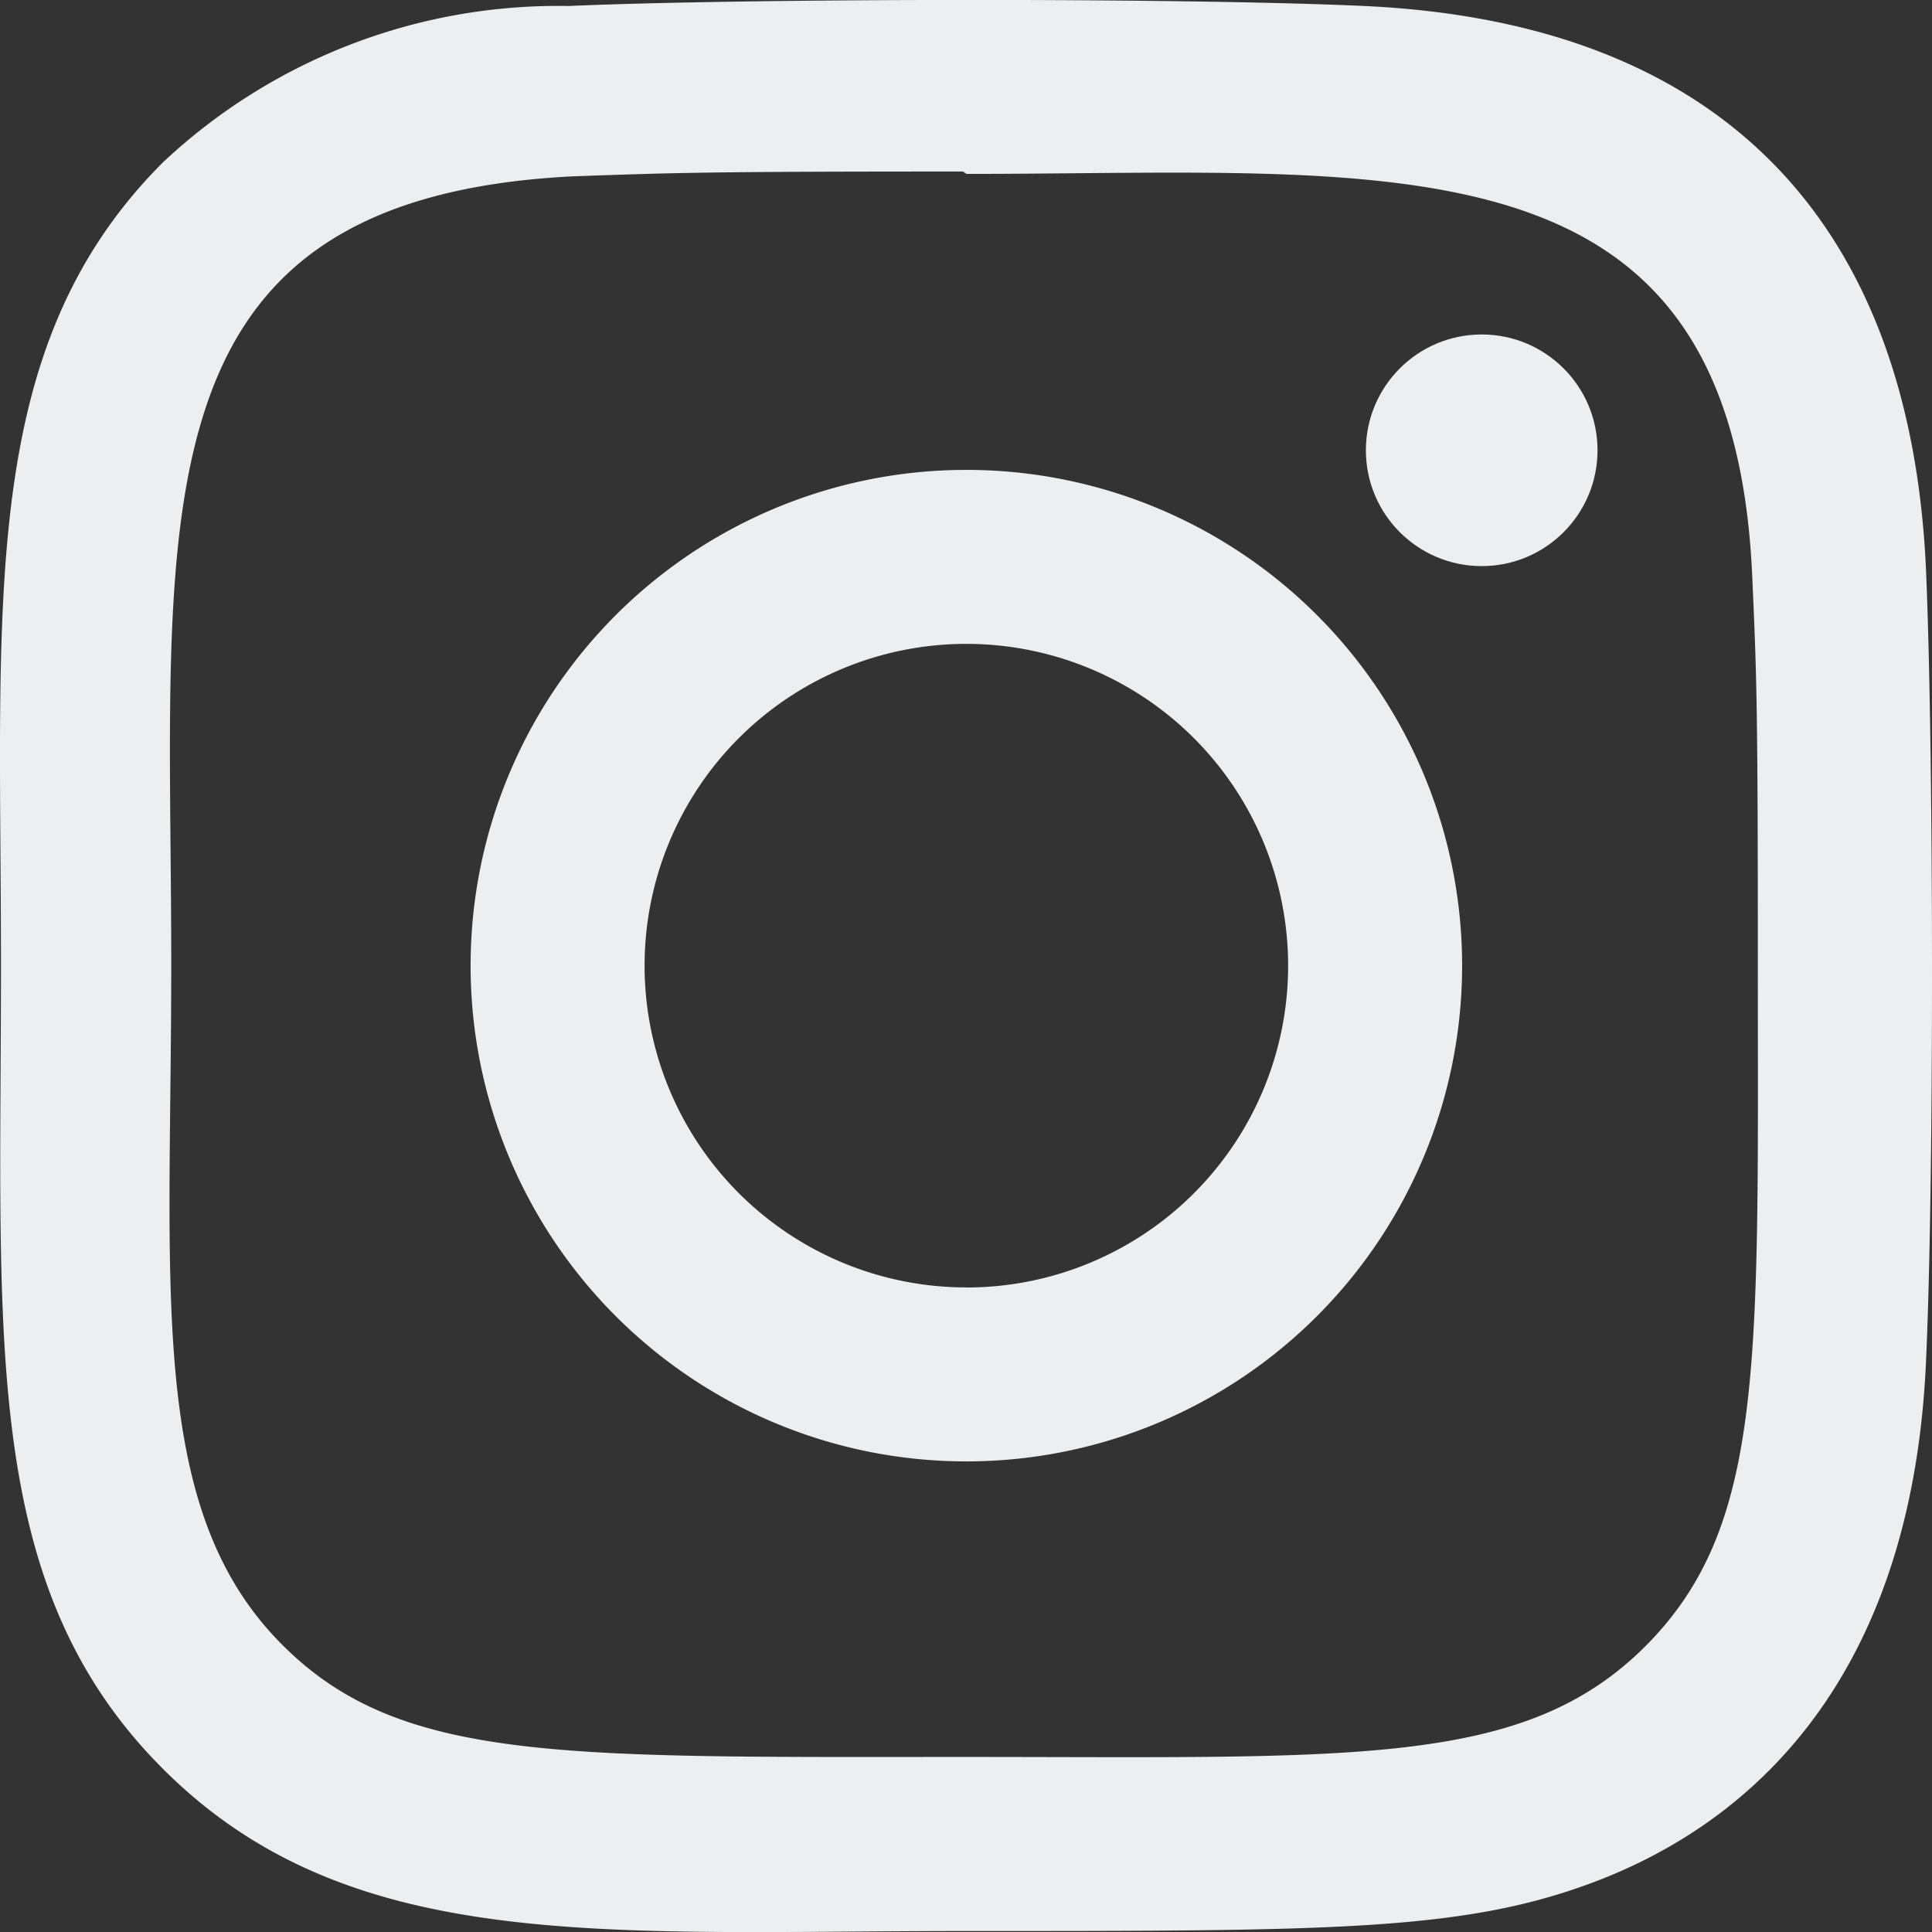 <svg xmlns="http://www.w3.org/2000/svg" width="21.886" height="21.887" viewBox="0 0 21.886 21.887">
  <rect x="0" y="0" width="21.886" height="21.887" fill="#333333" stroke="none"/>
  <g id="Grupo_2399" data-name="Grupo 2399" transform="translate(0 0)">
    <path id="Caminho_1583" data-name="Caminho 1583" d="M11.462,5.838a5.616,5.616,0,1,0,5.616,5.616,5.615,5.615,0,0,0-5.616-5.616Zm0,9.261a3.645,3.645,0,1,1,3.645-3.645A3.644,3.644,0,0,1,11.462,15.1Z" transform="translate(-0.515 -0.515)" fill="#eceeef"/>
    <path id="Caminho_1584" data-name="Caminho 1584" d="M15.455.069c-2.014-.094-7-.089-9.016,0a6.54,6.54,0,0,0-4.592,1.77C-.258,3.944.011,6.78.011,10.94c0,4.257-.237,7.027,1.836,9.1,2.113,2.112,4.99,1.836,9.1,1.836,4.217,0,5.672,0,7.163-.575,2.027-.787,3.557-2.6,3.707-5.854.095-2.014.089-7,0-9.016C21.636,2.589,19.574.259,15.455.069Zm3.187,18.578c-1.38,1.38-3.294,1.257-7.722,1.257-4.56,0-6.388.067-7.722-1.27C1.662,17.1,1.94,14.648,1.94,10.925c0-5.038-.517-8.667,4.54-8.926,1.162-.041,1.5-.055,4.428-.055l.041.027c4.86,0,8.672-.509,8.9,4.547.052,1.154.064,1.5.064,4.42,0,4.507.085,6.346-1.271,7.709Z" transform="translate(0 -0.001)" fill="#eceeef"/>
    <circle id="Elipse_35" data-name="Elipse 35" cx="1.312" cy="1.312" r="1.312" transform="translate(15.473 3.789)" fill="#eceeef"/>
  </g>
</svg>
